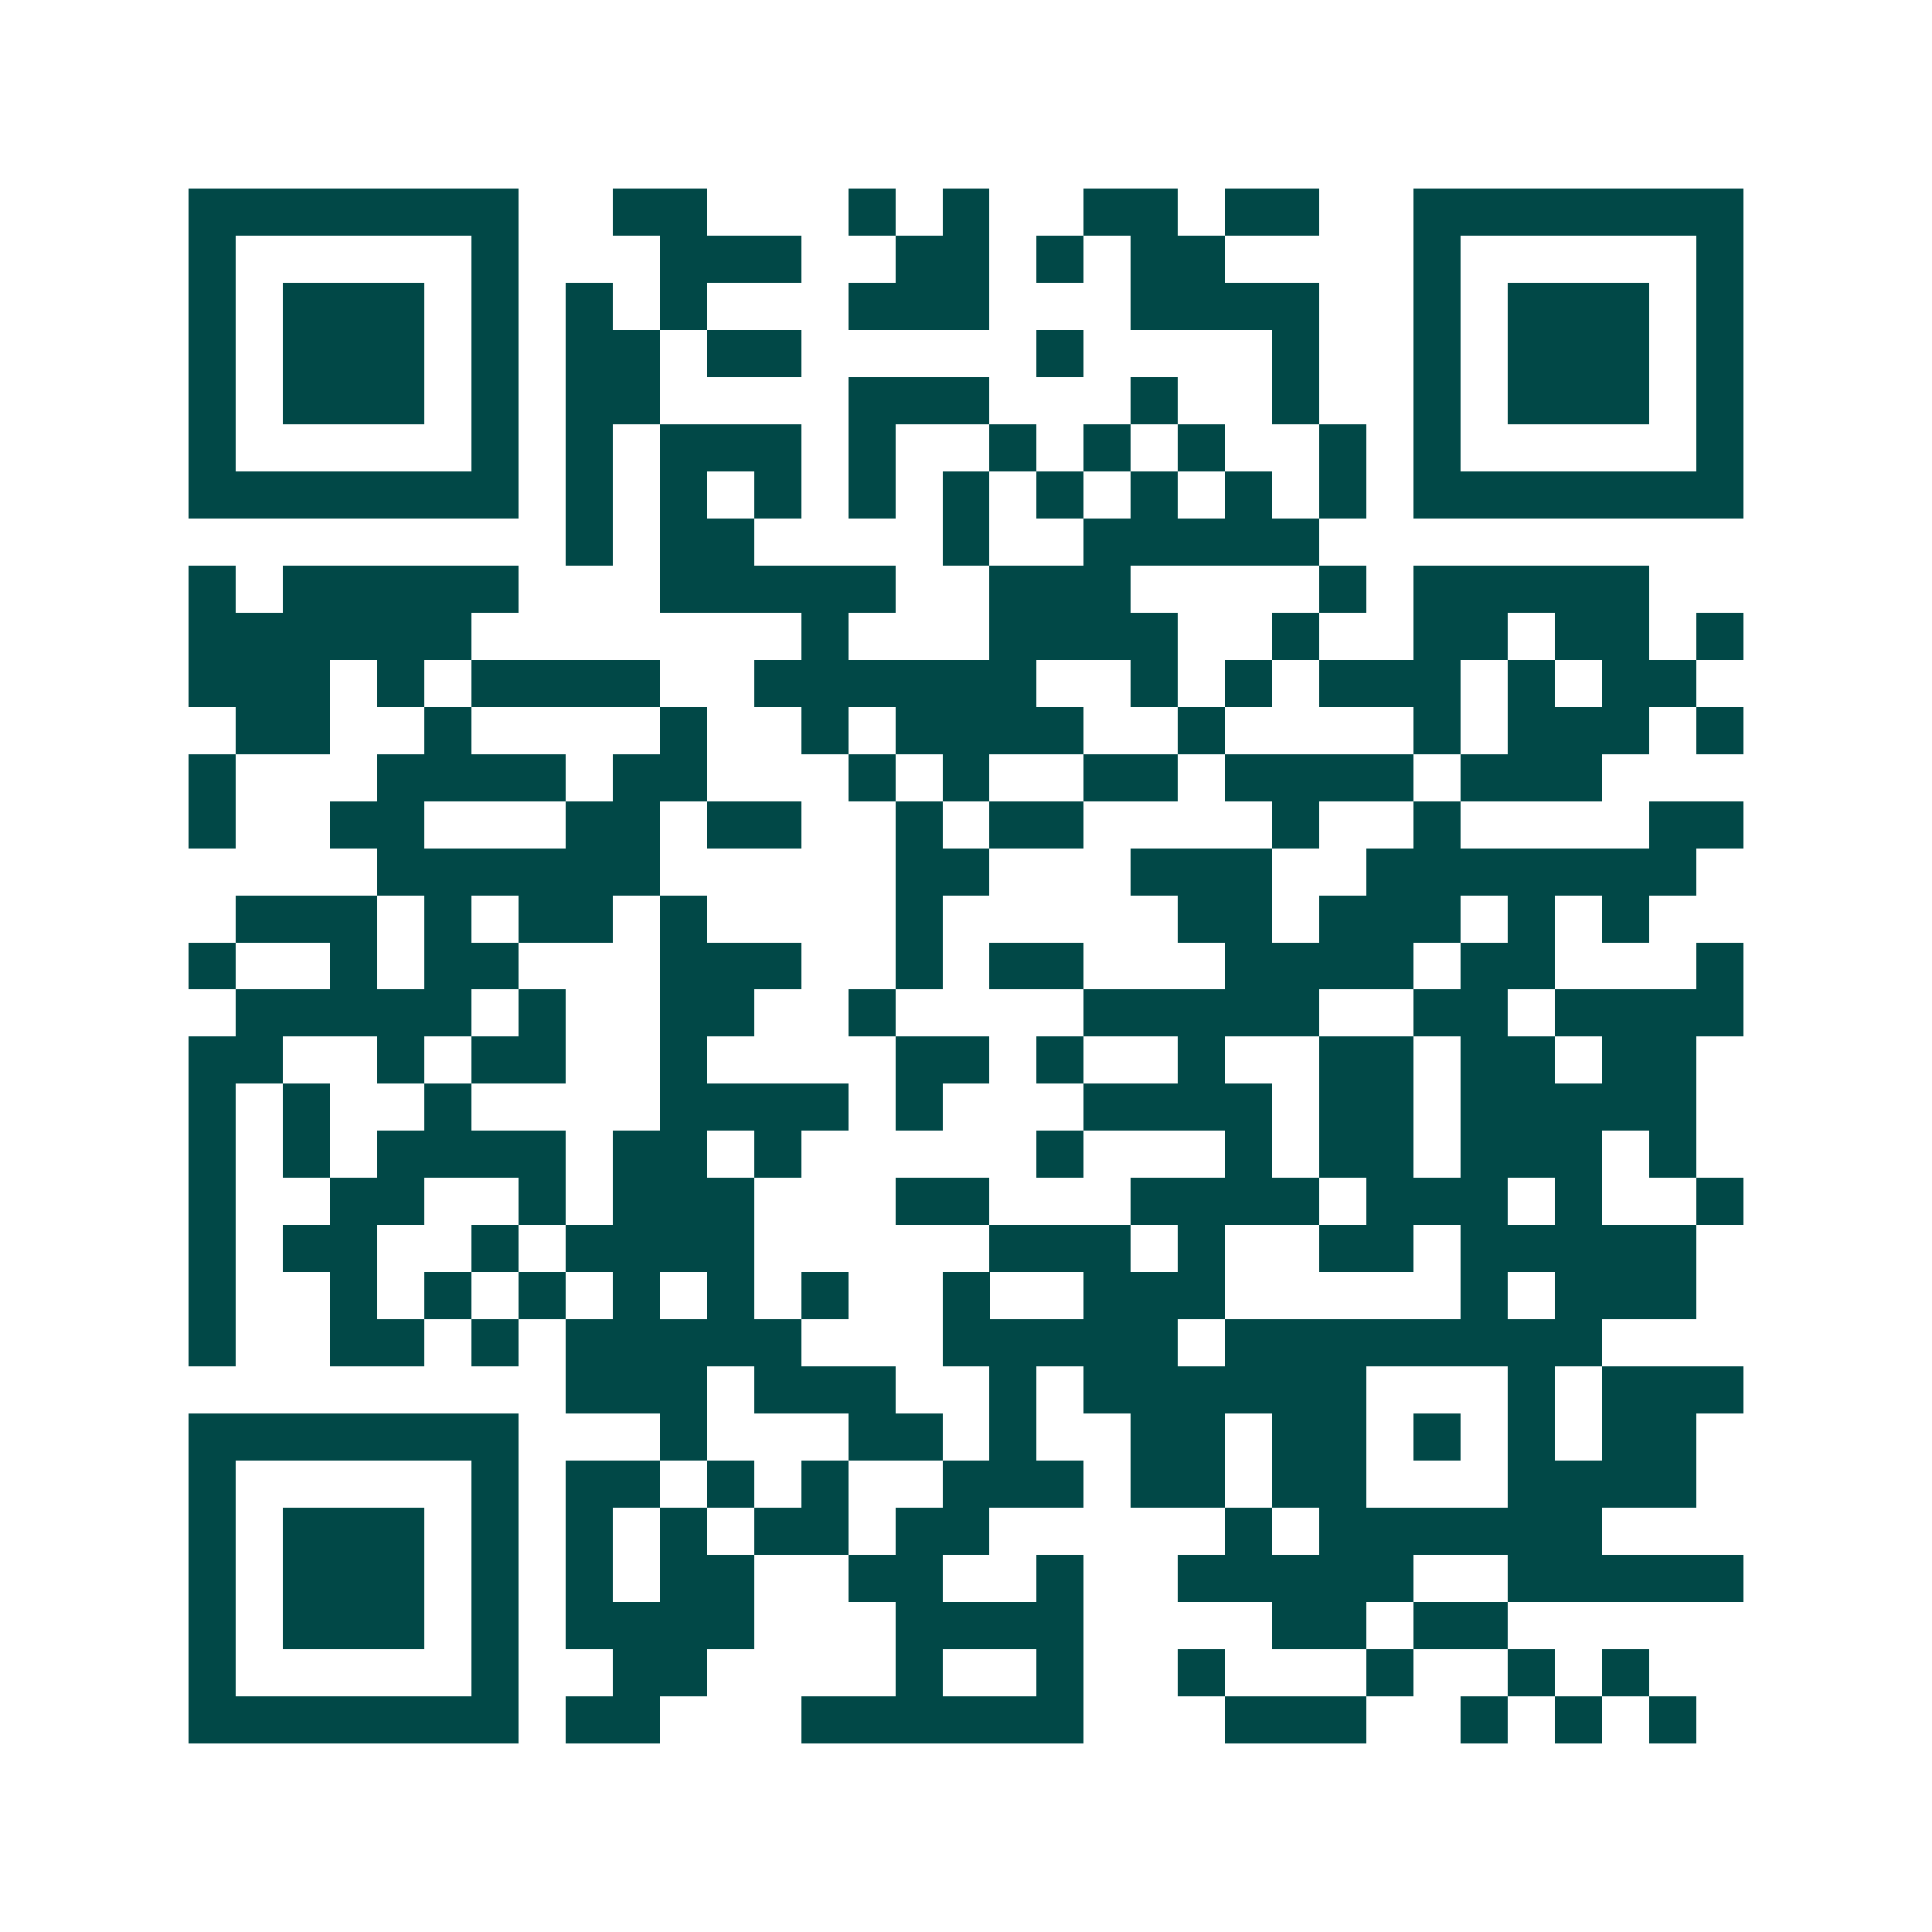 <svg xmlns="http://www.w3.org/2000/svg" width="200" height="200" viewBox="0 0 41 41" shape-rendering="crispEdges"><path fill="#ffffff" d="M0 0h41v41H0z"/><path stroke="#014847" d="M4 4.5h7m2 0h2m3 0h1m1 0h1m2 0h2m1 0h2m2 0h7M4 5.5h1m5 0h1m3 0h3m2 0h2m1 0h1m1 0h2m4 0h1m5 0h1M4 6.5h1m1 0h3m1 0h1m1 0h1m1 0h1m3 0h3m3 0h4m2 0h1m1 0h3m1 0h1M4 7.5h1m1 0h3m1 0h1m1 0h2m1 0h2m5 0h1m4 0h1m2 0h1m1 0h3m1 0h1M4 8.5h1m1 0h3m1 0h1m1 0h2m4 0h3m3 0h1m2 0h1m2 0h1m1 0h3m1 0h1M4 9.5h1m5 0h1m1 0h1m1 0h3m1 0h1m2 0h1m1 0h1m1 0h1m2 0h1m1 0h1m5 0h1M4 10.5h7m1 0h1m1 0h1m1 0h1m1 0h1m1 0h1m1 0h1m1 0h1m1 0h1m1 0h1m1 0h7M12 11.5h1m1 0h2m4 0h1m2 0h5M4 12.5h1m1 0h5m3 0h5m2 0h3m4 0h1m1 0h5M4 13.5h6m7 0h1m3 0h4m2 0h1m2 0h2m1 0h2m1 0h1M4 14.5h3m1 0h1m1 0h4m2 0h6m2 0h1m1 0h1m1 0h3m1 0h1m1 0h2M5 15.5h2m2 0h1m4 0h1m2 0h1m1 0h4m2 0h1m4 0h1m1 0h3m1 0h1M4 16.5h1m3 0h4m1 0h2m3 0h1m1 0h1m2 0h2m1 0h4m1 0h3M4 17.5h1m2 0h2m3 0h2m1 0h2m2 0h1m1 0h2m4 0h1m2 0h1m4 0h2M8 18.5h6m5 0h2m3 0h3m2 0h7M5 19.5h3m1 0h1m1 0h2m1 0h1m4 0h1m5 0h2m1 0h3m1 0h1m1 0h1M4 20.5h1m2 0h1m1 0h2m3 0h3m2 0h1m1 0h2m3 0h4m1 0h2m3 0h1M5 21.5h5m1 0h1m2 0h2m2 0h1m4 0h5m2 0h2m1 0h4M4 22.5h2m2 0h1m1 0h2m2 0h1m4 0h2m1 0h1m2 0h1m2 0h2m1 0h2m1 0h2M4 23.5h1m1 0h1m2 0h1m4 0h4m1 0h1m3 0h4m1 0h2m1 0h5M4 24.5h1m1 0h1m1 0h4m1 0h2m1 0h1m5 0h1m3 0h1m1 0h2m1 0h3m1 0h1M4 25.5h1m2 0h2m2 0h1m1 0h3m3 0h2m3 0h4m1 0h3m1 0h1m2 0h1M4 26.5h1m1 0h2m2 0h1m1 0h4m5 0h3m1 0h1m2 0h2m1 0h5M4 27.5h1m2 0h1m1 0h1m1 0h1m1 0h1m1 0h1m1 0h1m2 0h1m2 0h3m5 0h1m1 0h3M4 28.5h1m2 0h2m1 0h1m1 0h5m3 0h5m1 0h8M12 29.5h3m1 0h3m2 0h1m1 0h6m3 0h1m1 0h3M4 30.5h7m3 0h1m3 0h2m1 0h1m2 0h2m1 0h2m1 0h1m1 0h1m1 0h2M4 31.5h1m5 0h1m1 0h2m1 0h1m1 0h1m2 0h3m1 0h2m1 0h2m3 0h4M4 32.5h1m1 0h3m1 0h1m1 0h1m1 0h1m1 0h2m1 0h2m5 0h1m1 0h6M4 33.5h1m1 0h3m1 0h1m1 0h1m1 0h2m2 0h2m2 0h1m2 0h5m2 0h5M4 34.5h1m1 0h3m1 0h1m1 0h4m3 0h4m4 0h2m1 0h2M4 35.5h1m5 0h1m2 0h2m4 0h1m2 0h1m2 0h1m3 0h1m2 0h1m1 0h1M4 36.5h7m1 0h2m3 0h6m3 0h3m2 0h1m1 0h1m1 0h1"/></svg>
